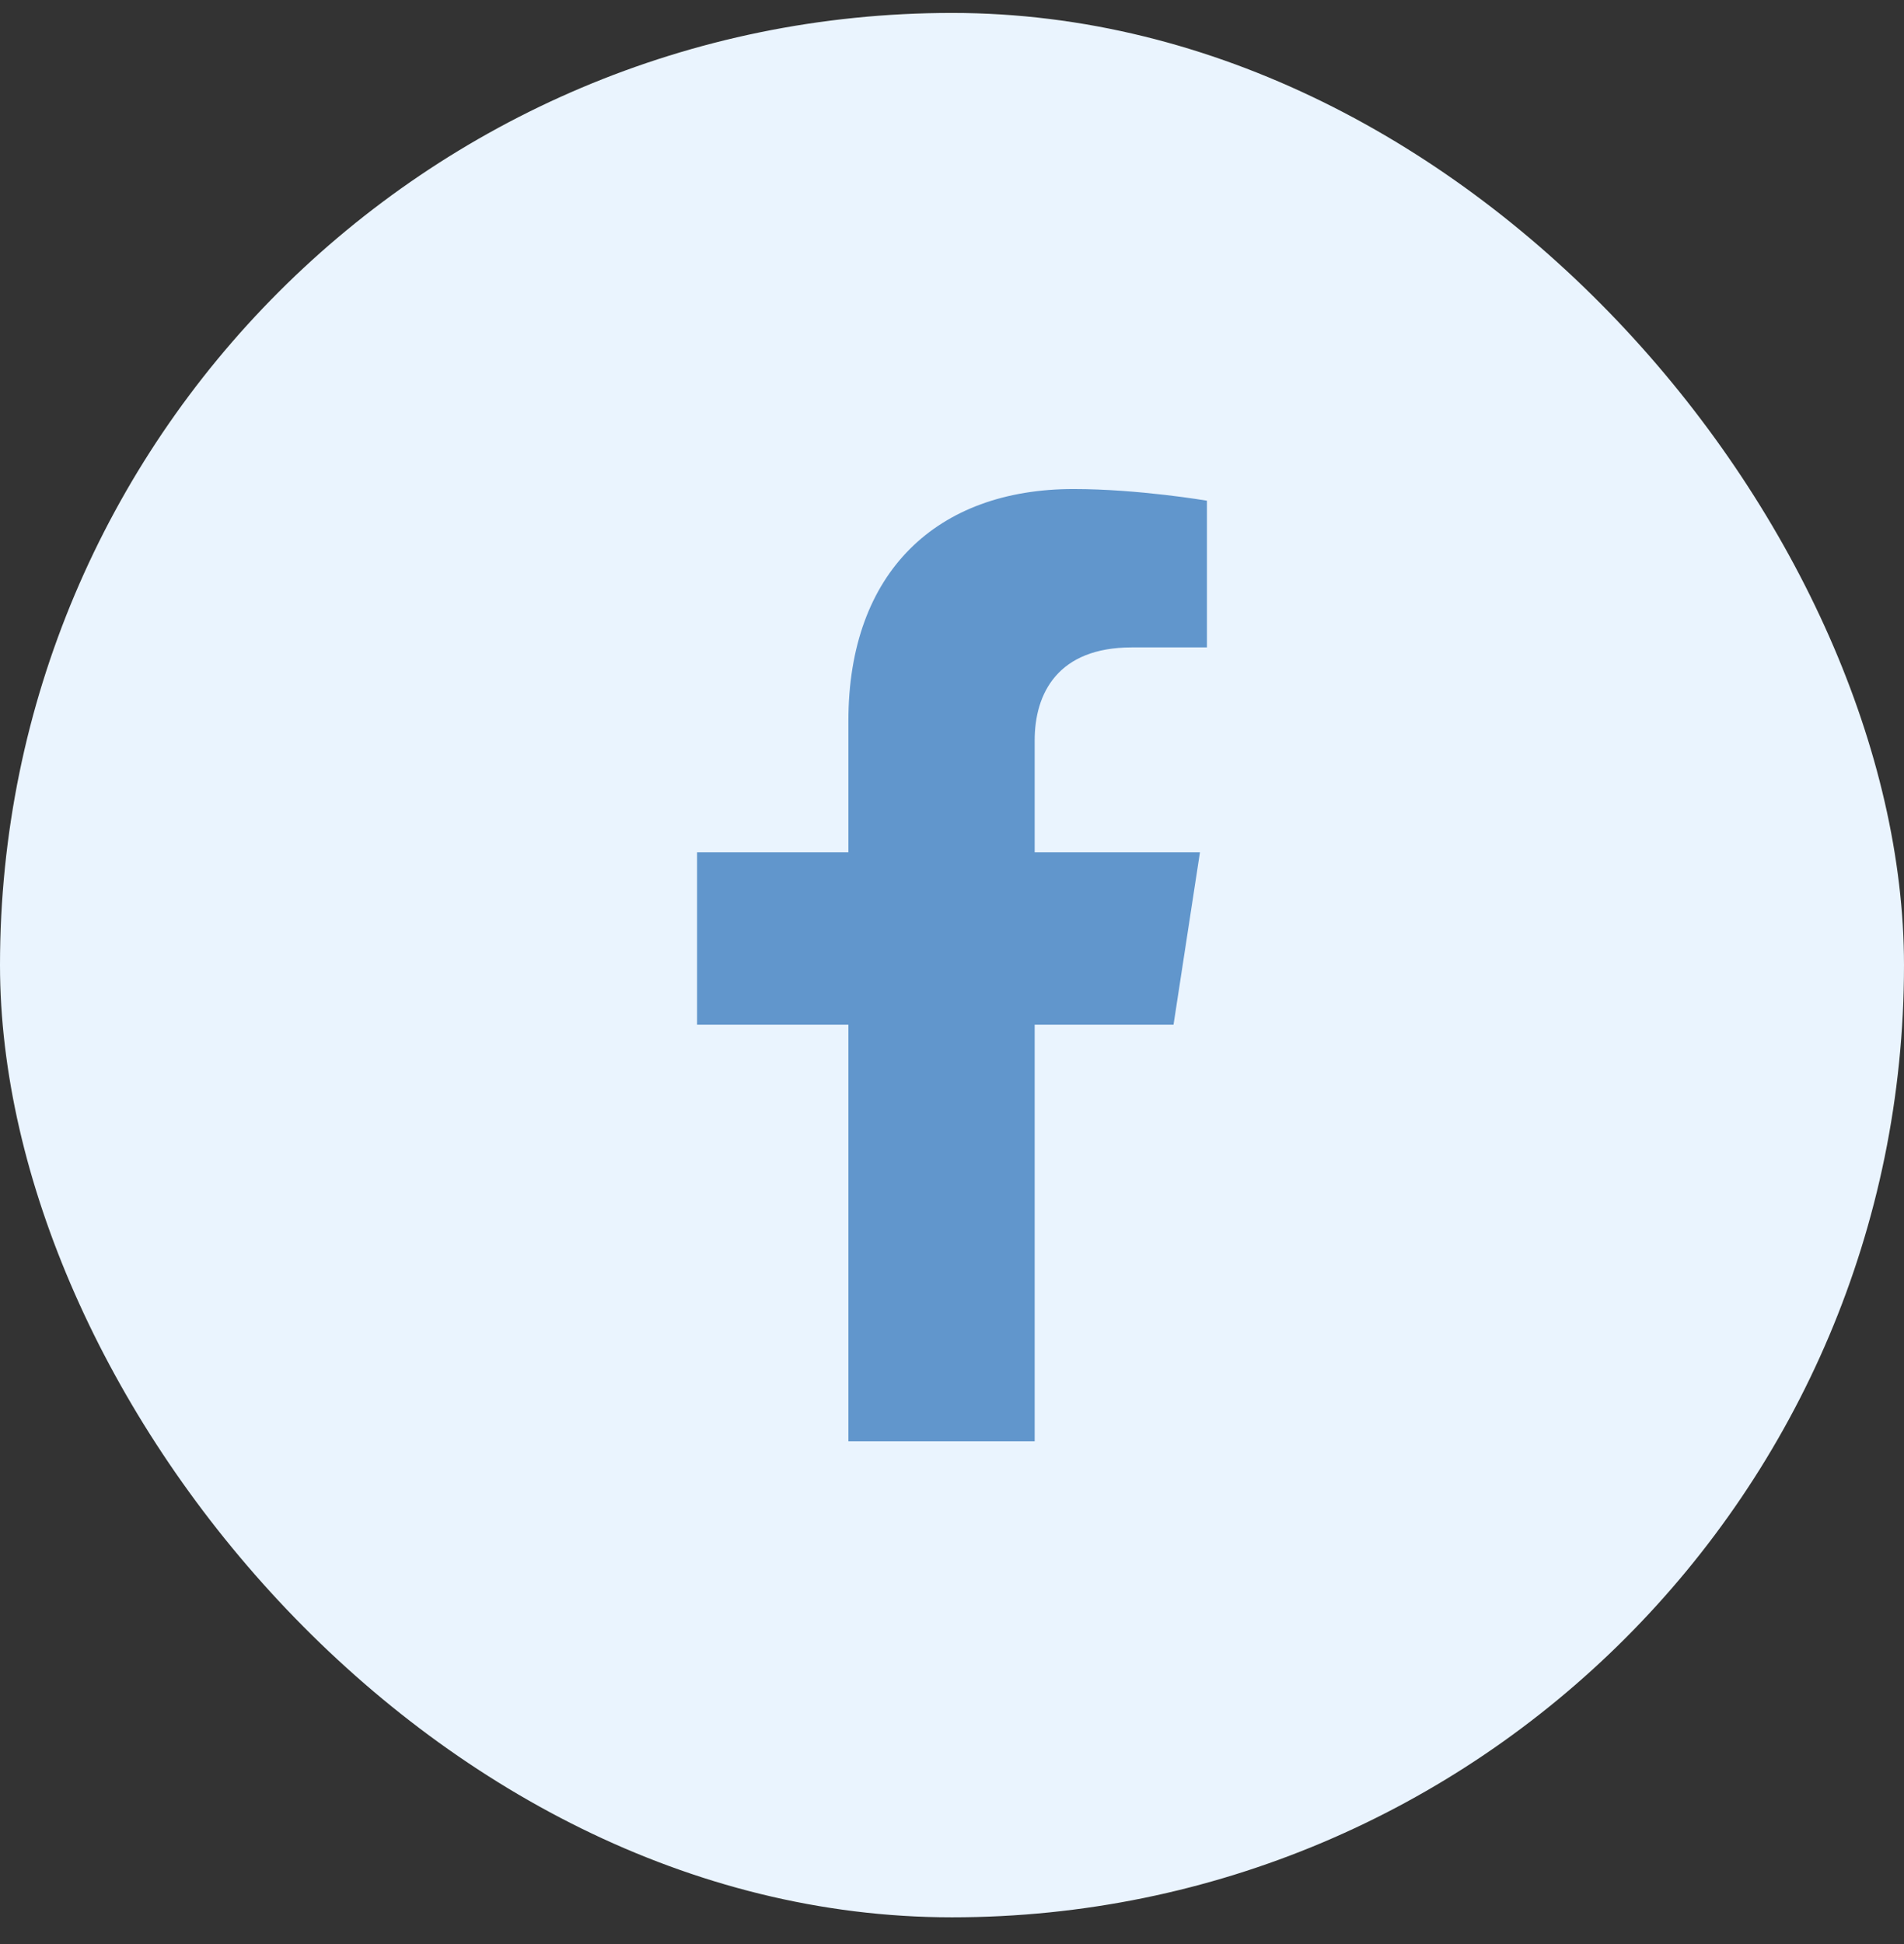 <svg width="48" height="49" viewBox="0 0 48 49" fill="none" xmlns="http://www.w3.org/2000/svg">
<rect x="0" y="0" width="48" height="49" fill="#333333" stroke="none"/>
<rect y="0.326" width="48" height="48" rx="24" fill="#EAF4FE"/>
<g clip-path="url(#clip0_223_1849)">
<path d="M29.585 25.826L30.251 21.483H26.084V18.664C26.084 17.476 26.666 16.318 28.532 16.318H30.427V12.62C30.427 12.62 28.708 12.326 27.064 12.326C23.632 12.326 21.388 14.406 21.388 18.172V21.483H17.573V25.826H21.388V36.326H26.084V25.826H29.585Z" fill="#6196CC"/>
</g>
<defs>
<clipPath id="clip0_223_1849">
<rect width="24" height="24" fill="white" transform="translate(12 12.326)"/>
</clipPath>
</defs>
</svg>
